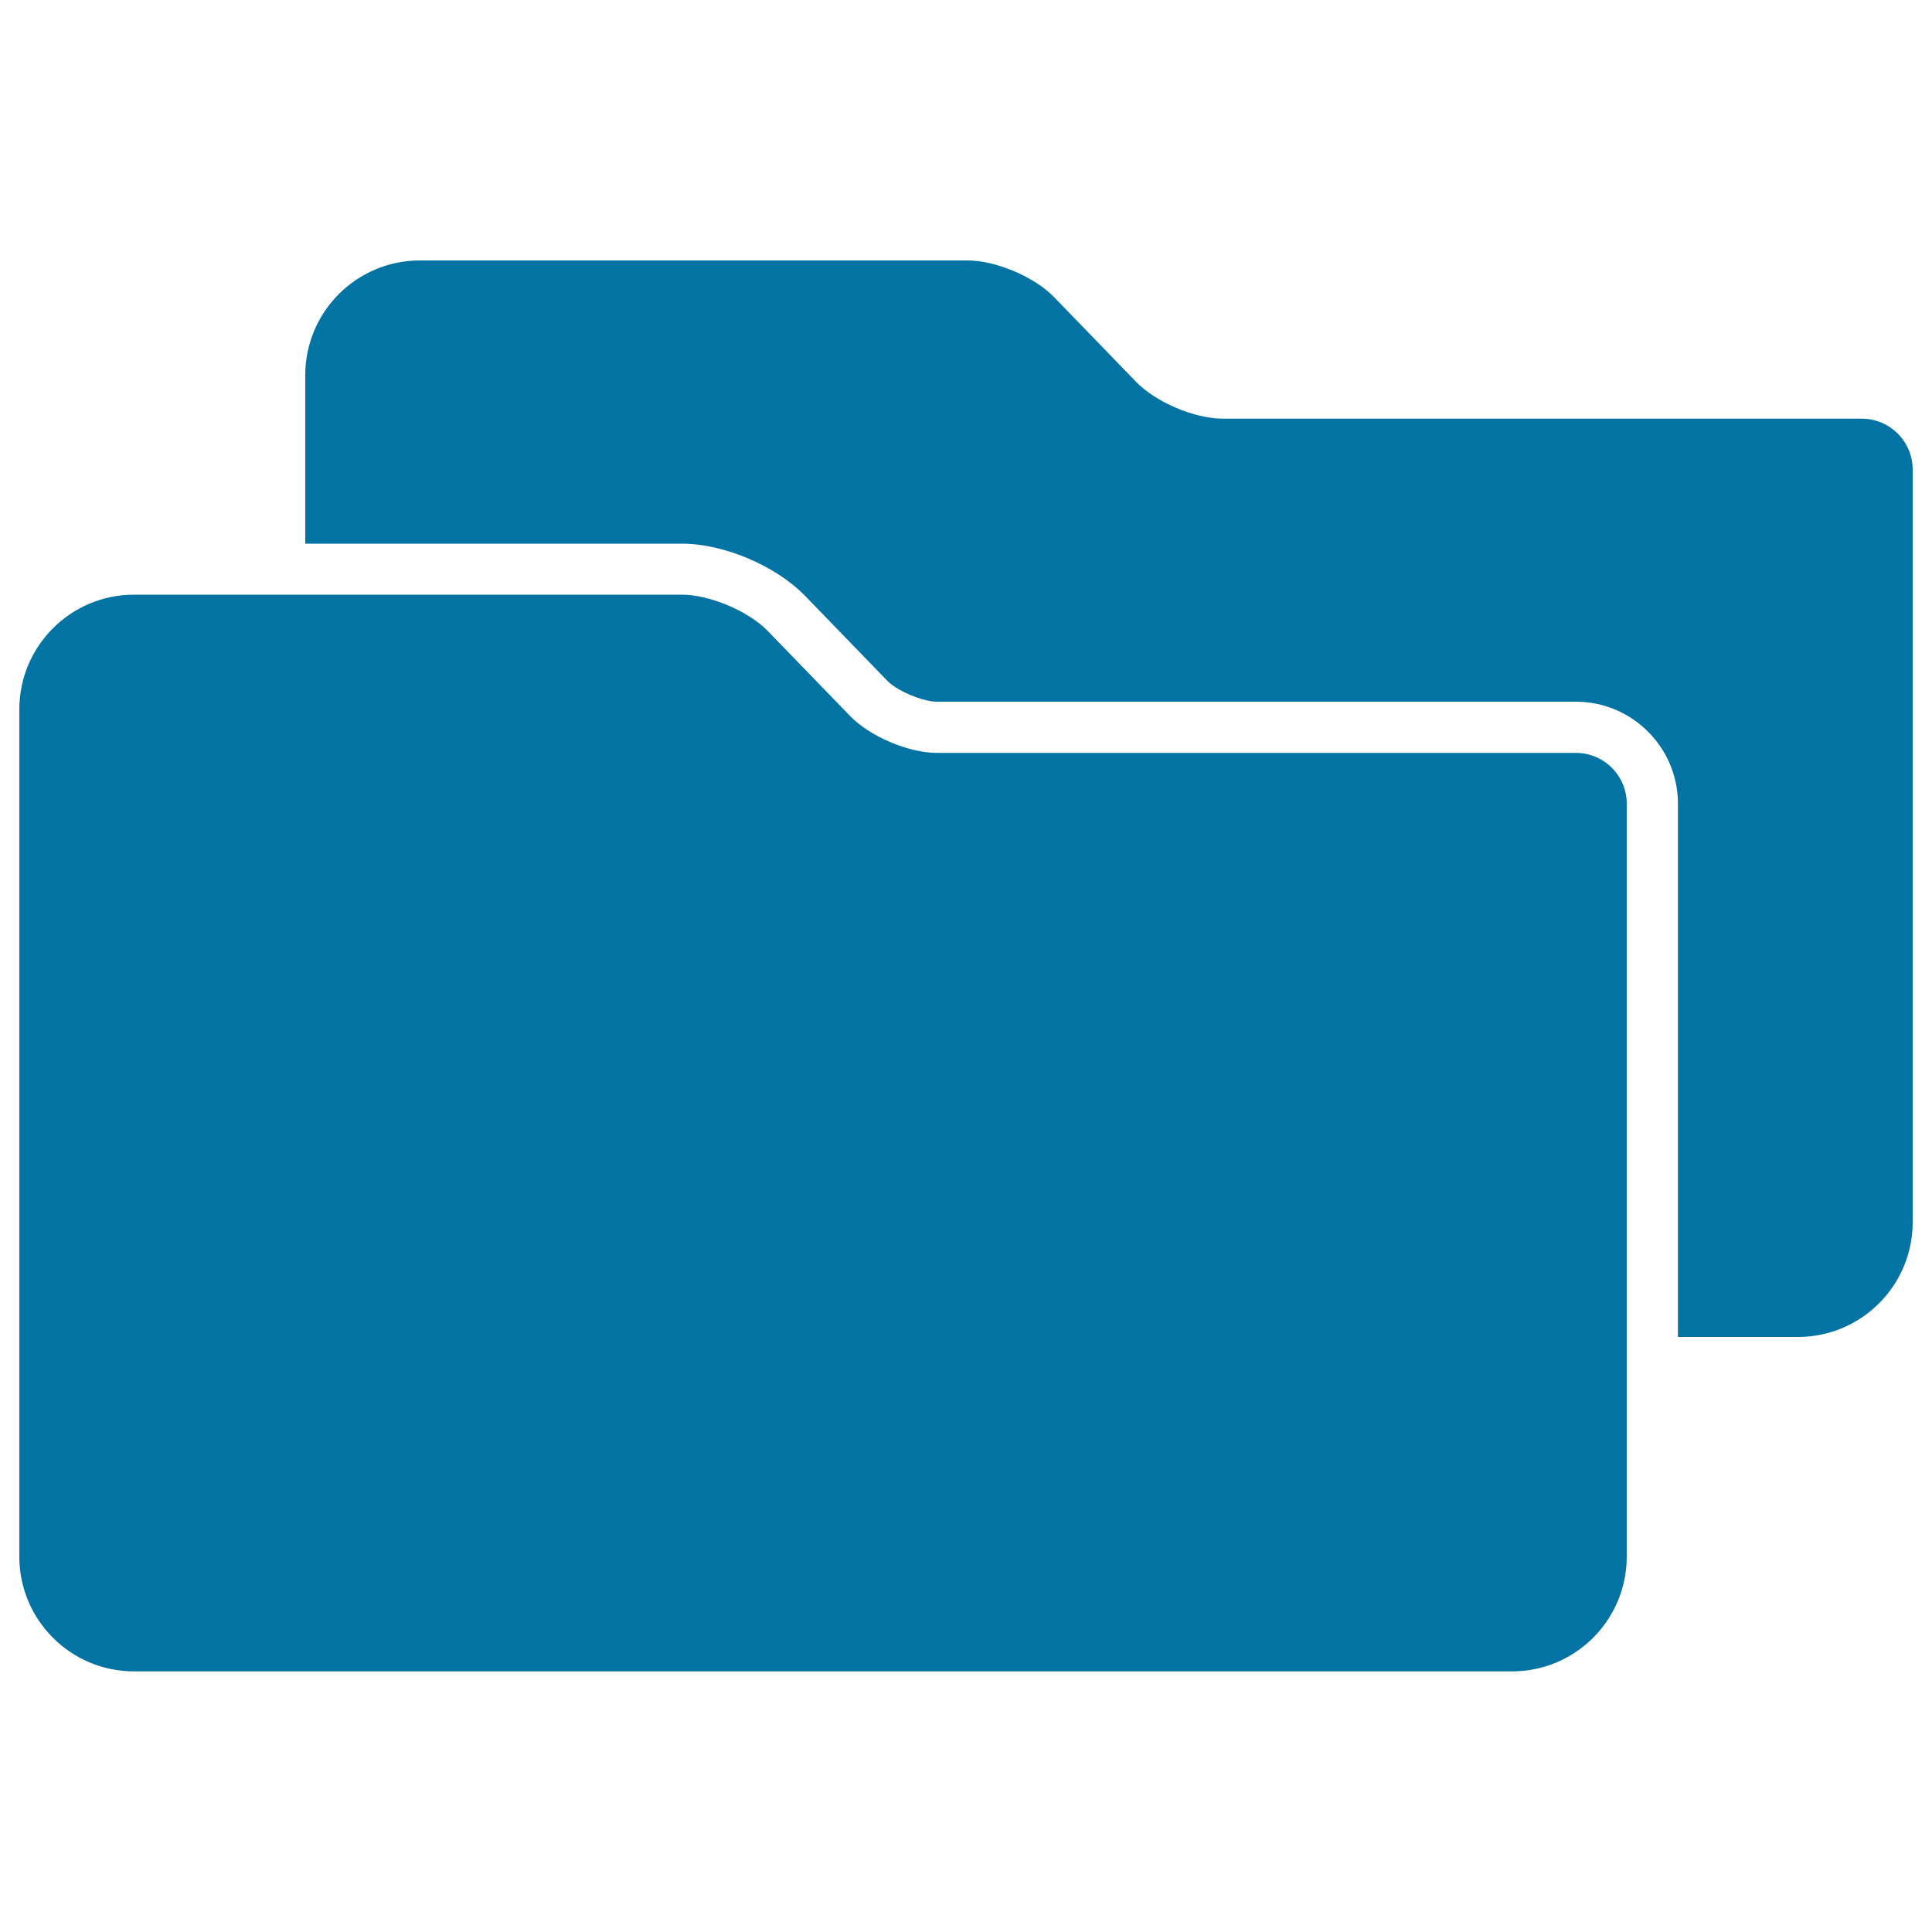 <svg xmlns="http://www.w3.org/2000/svg" viewBox="0 0 1000 1000" style="fill:#0273a2">
<title>Two Black Folders Interface Symbol SVG icon</title>
<g><g><path d="M963.6,216.7H632.9c-14.6,0-34.6-8.5-44.8-19l-42.5-43.9c-10.1-10.5-30.2-19-44.8-19H217.4c-32.8,0-59.4,26.6-59.4,59.4v87.2h194.9c21.8,0,48.6,11.4,63.8,27l42.5,43.9c5.1,5.3,18.4,10.9,25.8,10.9h330.7c29.1,0,52.8,23.7,52.8,52.8v276h62.1c32.8,0,59.4-26.6,59.4-59.4V243.1C990,228.5,978.2,216.7,963.6,216.7z"/><path d="M815.7,389.7H484.9c-14.6,0-34.6-8.5-44.8-19l-42.5-43.9c-10.1-10.5-30.2-19-44.8-19H157.9H69.4c-32.8,0-59.4,26.6-59.4,59.4v438.5c0,32.8,26.6,59.4,59.4,59.4h713.2c32.8,0,59.4-26.6,59.4-59.4V692.2v-276C842.1,401.5,830.2,389.7,815.7,389.7z"/></g></g>
</svg>